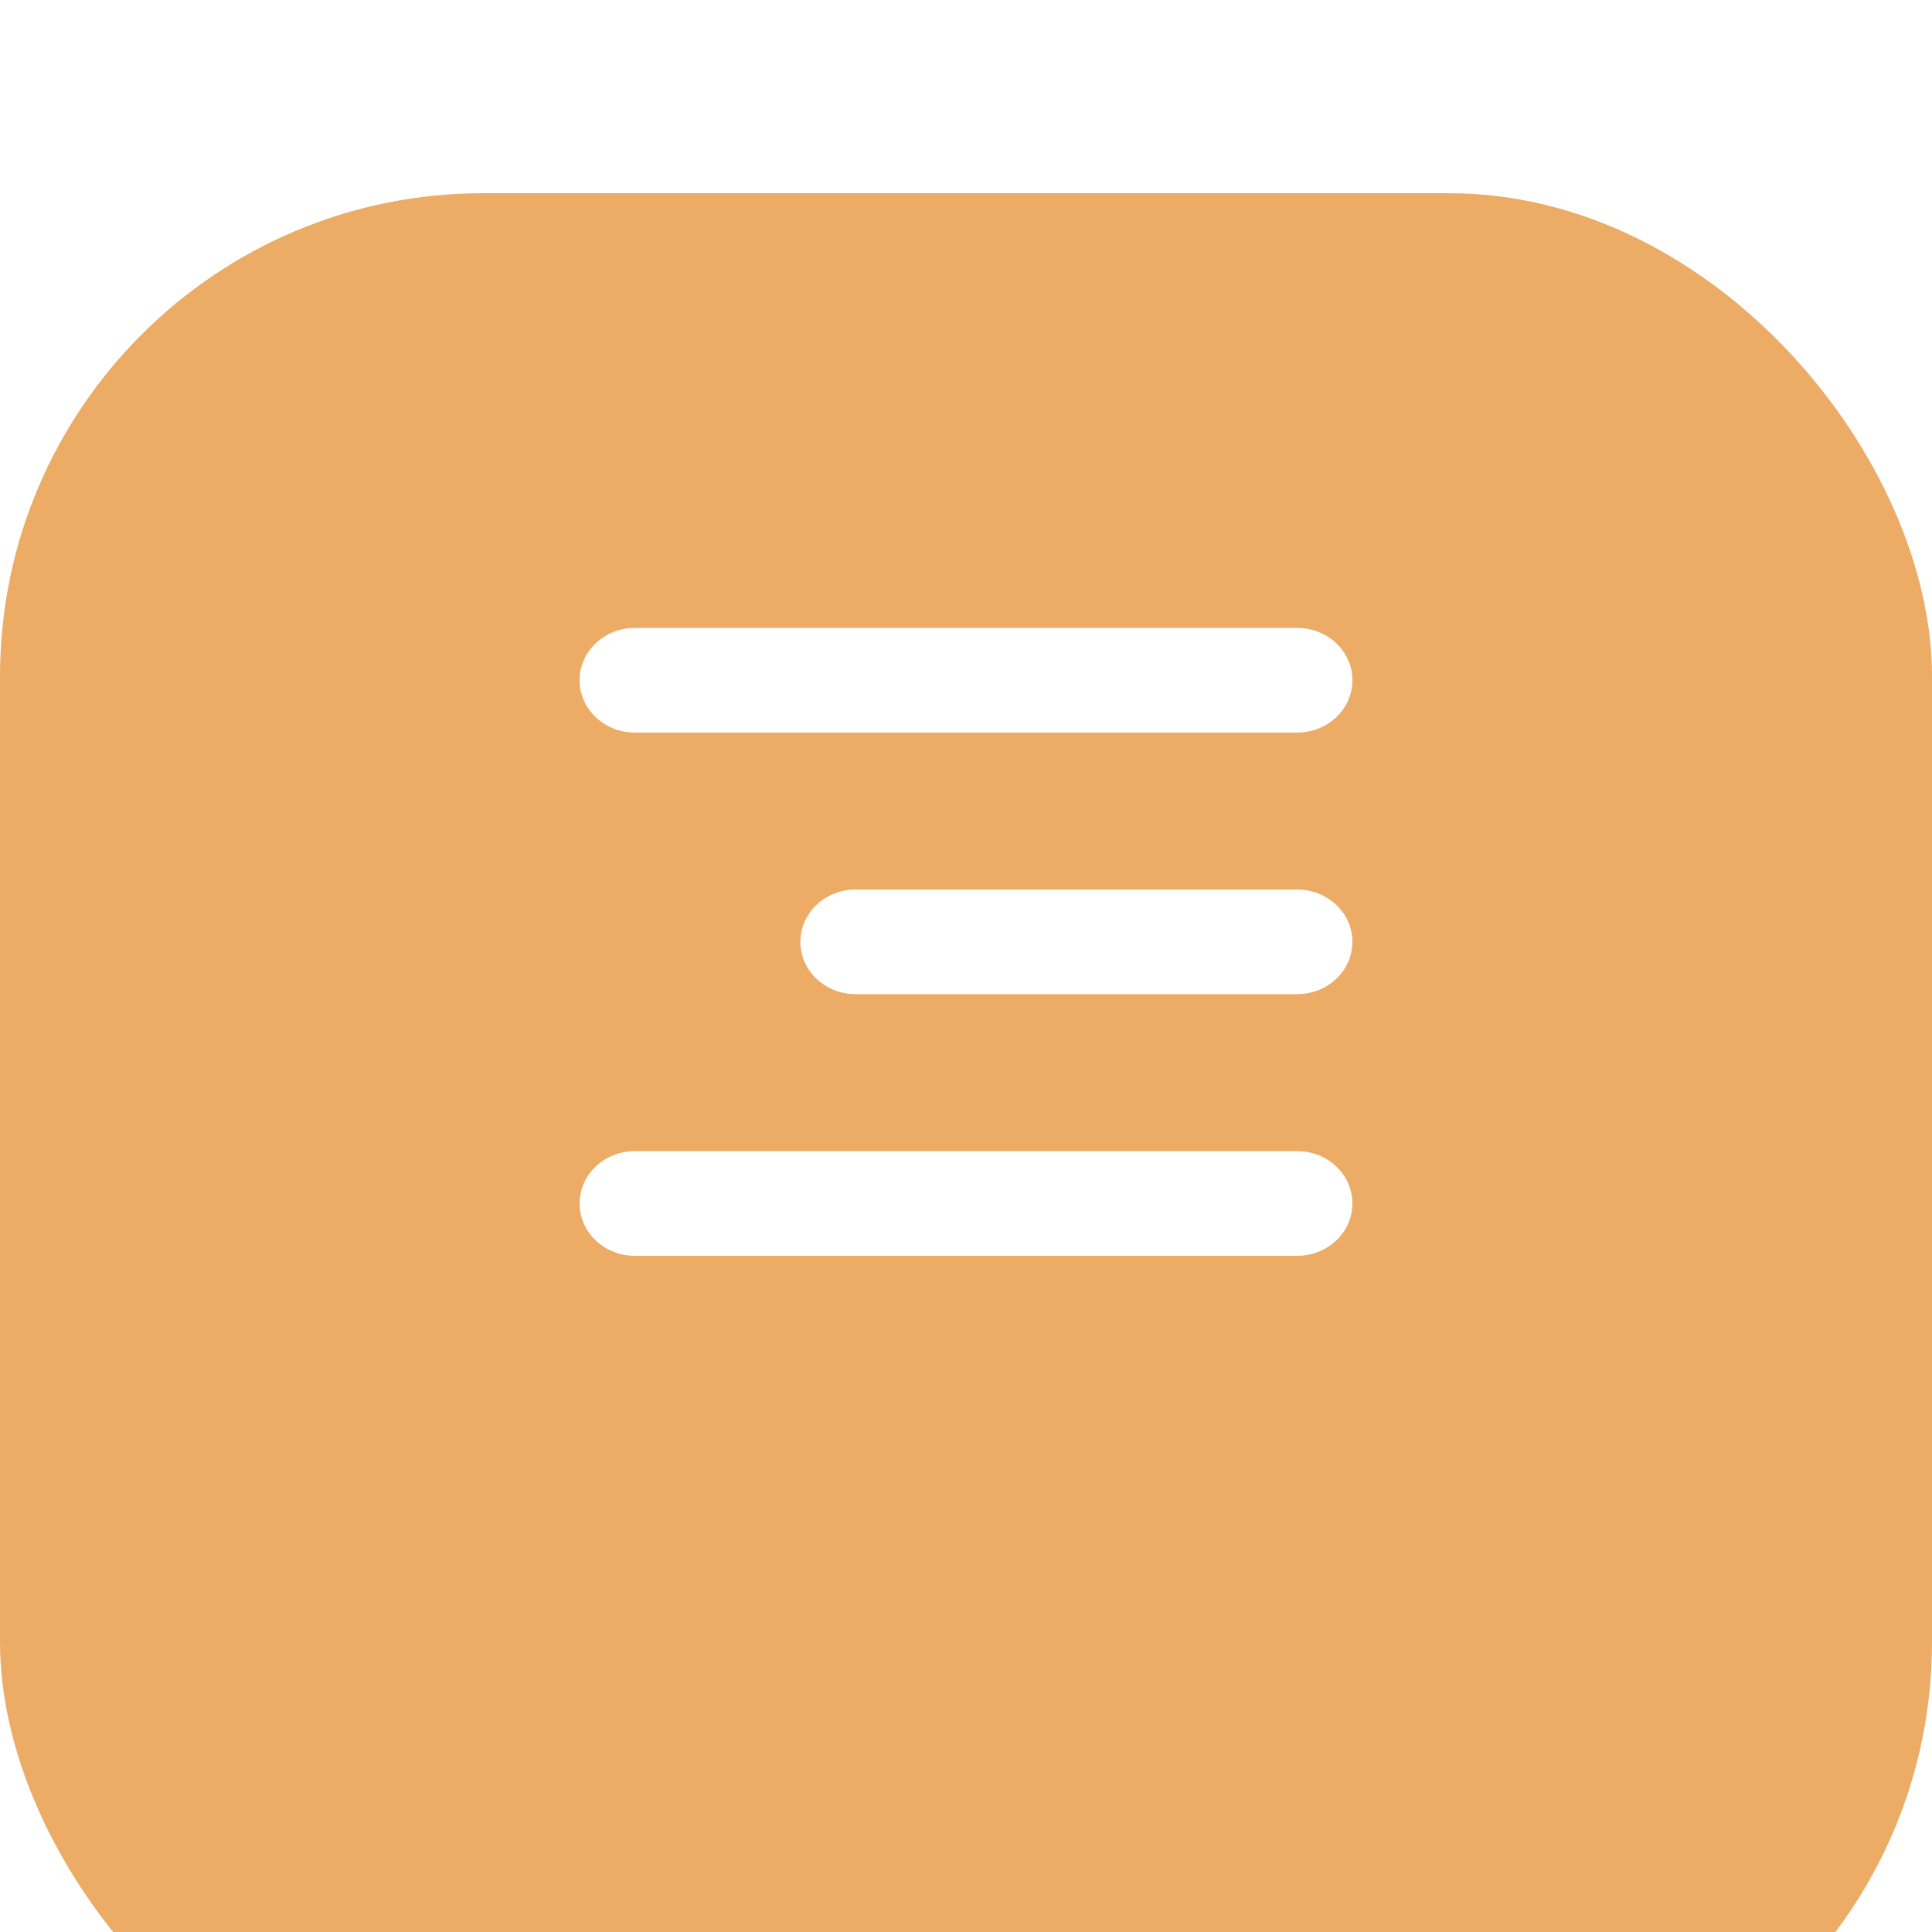 <?xml version="1.0" encoding="UTF-8"?> <svg xmlns="http://www.w3.org/2000/svg" width="40" height="40" viewBox="0 0 40 40" fill="none"><g filter="url(#filter0_i_1055_10595)"><rect width="40" height="40" rx="10" fill="#ECAC66"></rect></g><path fill-rule="evenodd" clip-rule="evenodd" d="M28 14.083C28 13.485 27.488 13 26.857 13H13.143C12.512 13 12 13.485 12 14.083C12 14.682 12.512 15.167 13.143 15.167H26.857C27.488 15.167 28 14.682 28 14.083ZM28 19.5C28 18.902 27.488 18.417 26.857 18.417H17.714C17.083 18.417 16.571 18.902 16.571 19.5C16.571 20.098 17.083 20.583 17.714 20.583H26.857C27.488 20.583 28 20.098 28 19.5ZM26.857 23.833C27.488 23.833 28 24.318 28 24.917C28 25.515 27.488 26 26.857 26H13.143C12.512 26 12 25.515 12 24.917C12 24.318 12.512 23.833 13.143 23.833H26.857Z" fill="white"></path><defs><filter id="filter0_i_1055_10595" x="0" y="0" width="40" height="44" filterUnits="userSpaceOnUse" color-interpolation-filters="sRGB"><feFlood flood-opacity="0" result="BackgroundImageFix"></feFlood><feBlend mode="normal" in="SourceGraphic" in2="BackgroundImageFix" result="shape"></feBlend><feColorMatrix in="SourceAlpha" type="matrix" values="0 0 0 0 0 0 0 0 0 0 0 0 0 0 0 0 0 0 127 0" result="hardAlpha"></feColorMatrix><feOffset dy="4"></feOffset><feGaussianBlur stdDeviation="12.5"></feGaussianBlur><feComposite in2="hardAlpha" operator="arithmetic" k2="-1" k3="1"></feComposite><feColorMatrix type="matrix" values="0 0 0 0 1 0 0 0 0 1 0 0 0 0 1 0 0 0 0.3 0"></feColorMatrix><feBlend mode="normal" in2="shape" result="effect1_innerShadow_1055_10595"></feBlend></filter></defs></svg> 